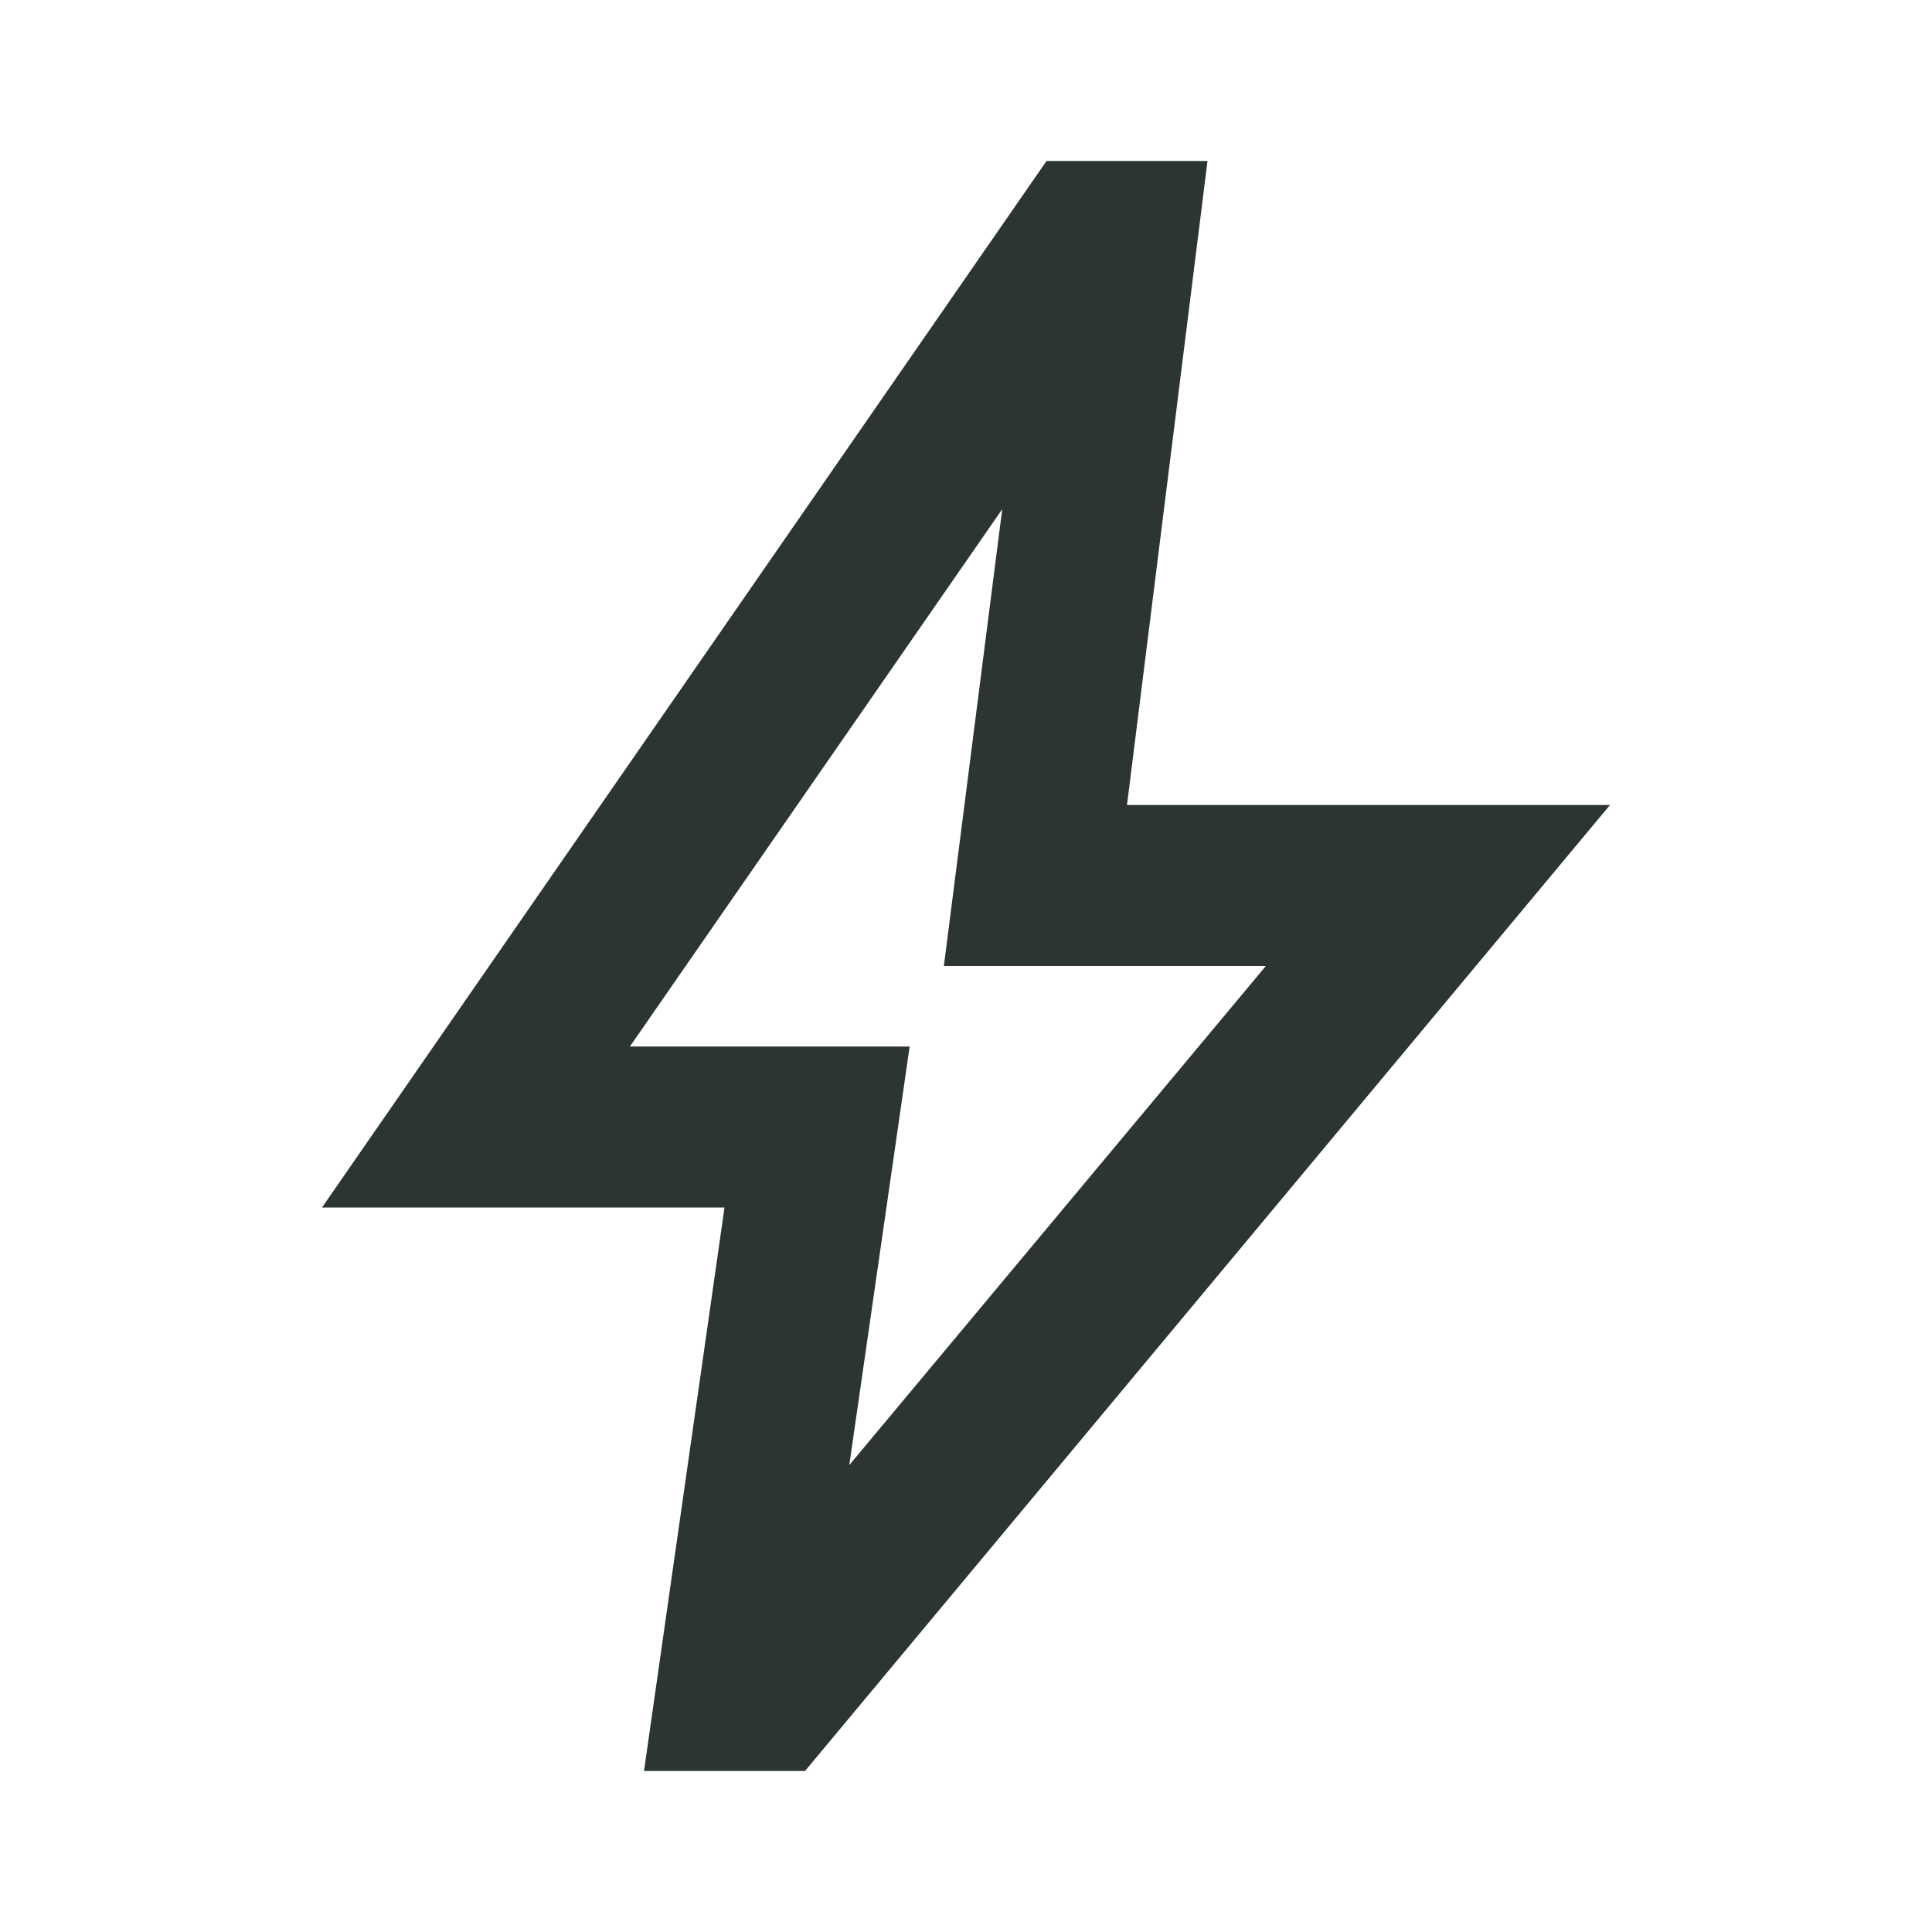 <svg xmlns="http://www.w3.org/2000/svg" height="24px" viewBox="0 -960 960 960" width="24px" fill="#2C3434"><path d="m422-232 207-248H469l29-227-185 267h139l-30 208ZM320-80l40-280H160l360-520h80l-40 320h240L400-80h-80Zm151-390Z"/></svg>